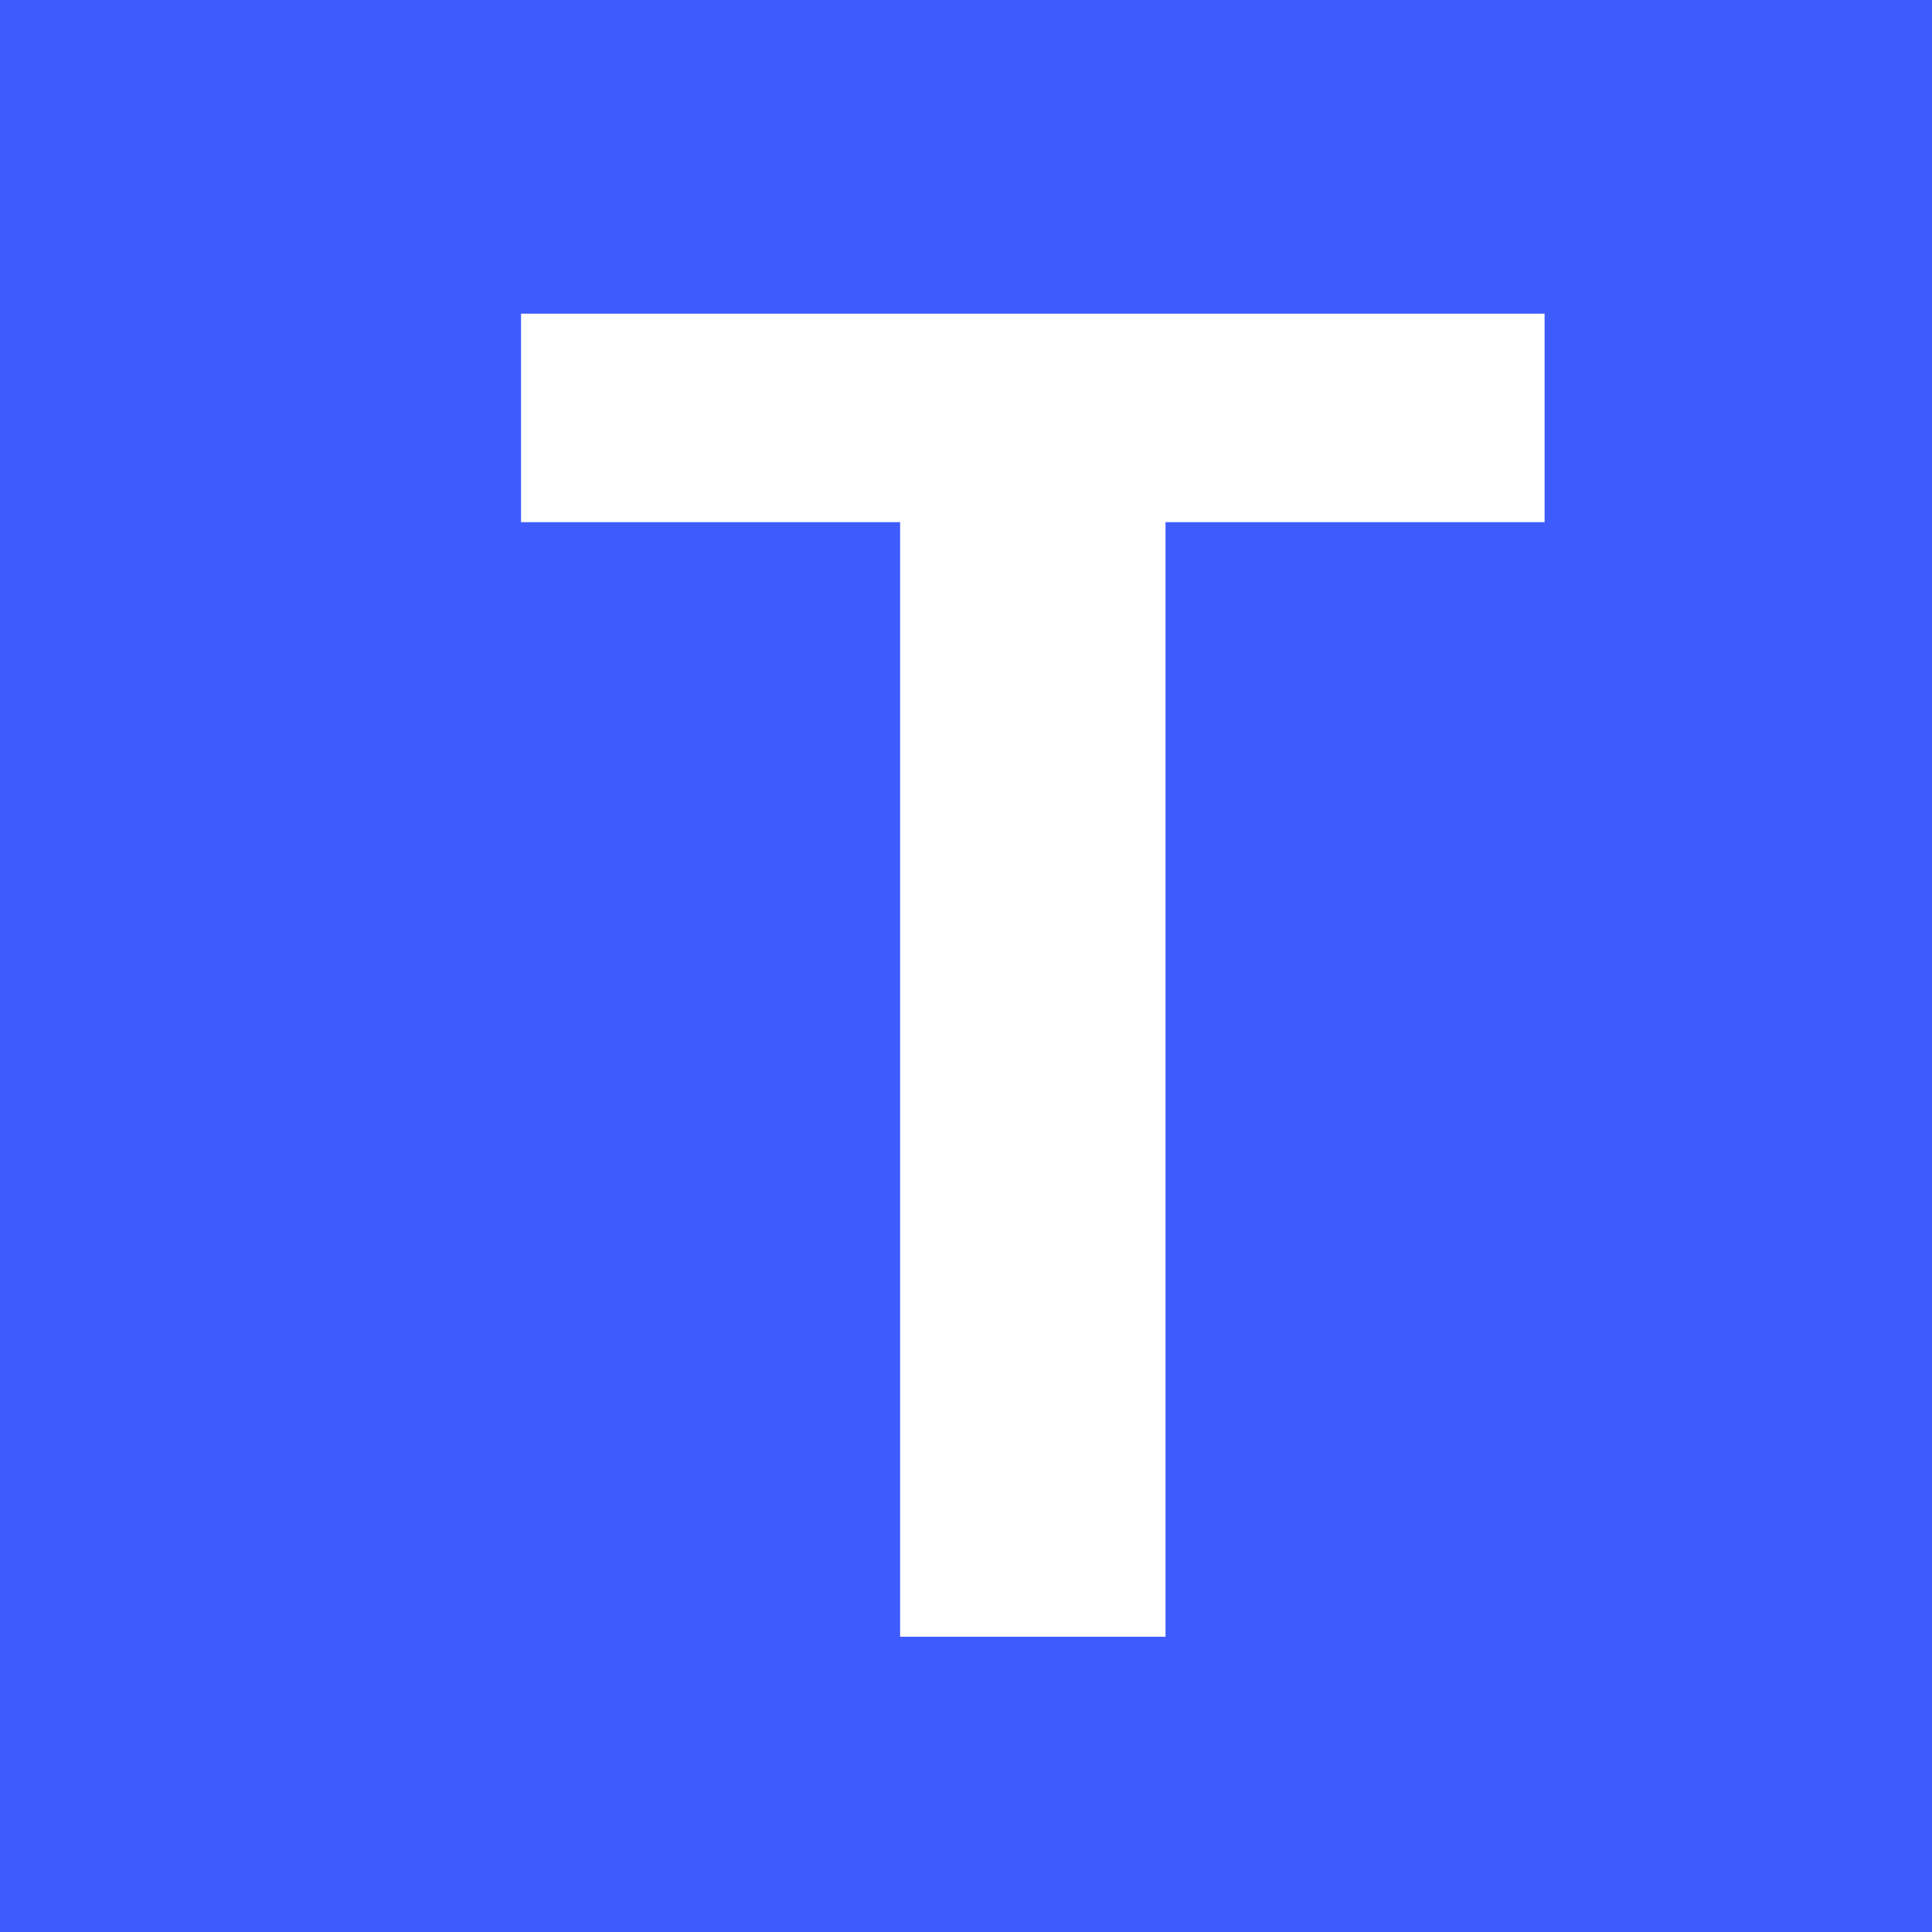 <svg xmlns="http://www.w3.org/2000/svg" xmlns:xlink="http://www.w3.org/1999/xlink" width="512" zoomAndPan="magnify" viewBox="0 0 384 384" height="512" preserveAspectRatio="xMidYMid meet" version="1.0"><defs><g/><clipPath id="d3cfc2948a"><rect x="0" width="214" y="0" height="384"/></clipPath></defs><rect x="-38.4" width="460.8" fill="#ffffff" y="-38.4" height="460.8" fill-opacity="1"/><rect x="-38.4" width="460.8" fill="#3e5cfd" y="-38.4" height="460.8" fill-opacity="1"/><g transform="matrix(1, 0, 0, 1, 100, 0)"><g clip-path="url(#d3cfc2948a)"><g fill="#ffffff" fill-opacity="1"><g transform="translate(0.544, 325.312)"><g><path d="M 3.016 -221.531 L 3.016 -262.969 L 206.453 -262.969 L 206.453 -221.531 L 131.109 -221.531 L 131.109 0 L 78.359 0 L 78.359 -221.531 Z M 3.016 -221.531 "/></g></g></g></g></g></svg>